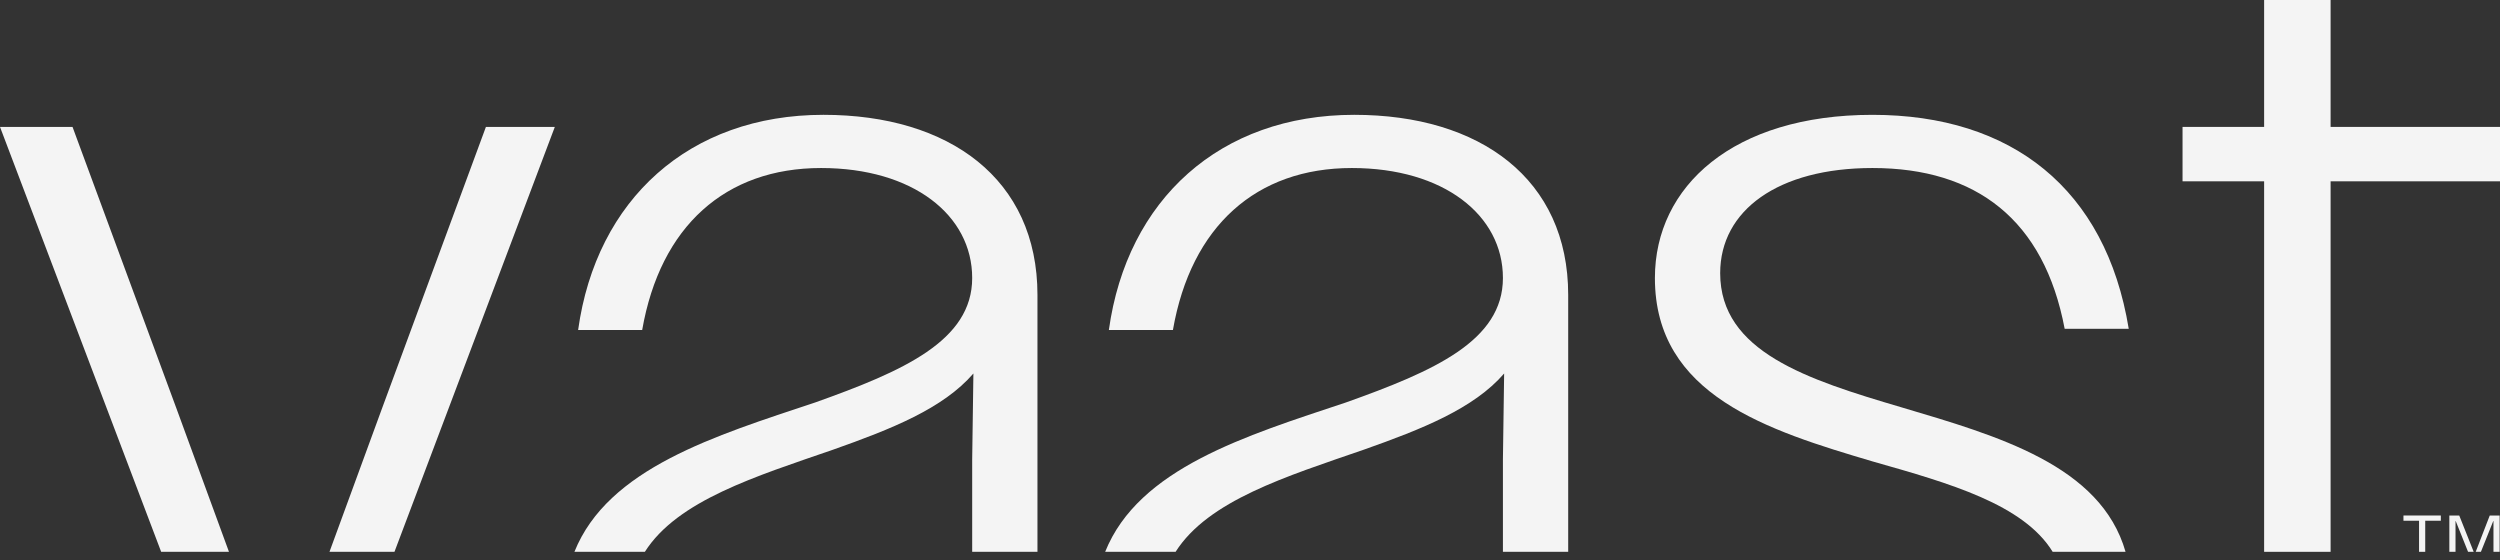 <svg xmlns="http://www.w3.org/2000/svg" width="183" height="41" viewBox="0 0 183 41" fill="none"><rect x="0" y="0" width="183" height="41" fill="#333333" stroke="none"/><path d="M179.744 40.393V38.144H179.76L180.662 40.393H181.074L180.016 37.735H179.292V40.393H179.744Z" fill="#F4F4F4"></path><path d="M181.603 40.393L182.505 38.144H182.522V40.393H182.973V37.735H182.25L181.222 40.393H181.603Z" fill="#F4F4F4"></path><path d="M177.075 40.393H177.527V38.118H178.669V37.735H175.933V38.118H177.075V40.393Z" fill="#F4F4F4"></path><path d="M98.954 12.299C105.678 12.299 110.014 15.749 110.014 20.35C110.014 24.95 104.971 27.163 98.512 29.464C91.228 31.891 83.352 34.271 80.898 40.393H86.054C88.442 36.636 94.16 34.875 99.838 32.914C104.086 31.411 107.89 29.906 110.103 27.34L110.014 33.622V40.392H114.792V21.588C114.792 13.095 108.333 8.405 99.13 8.405C89.309 8.405 82.496 14.599 81.169 24.154H85.858C87.186 16.545 91.964 12.299 98.954 12.299Z" fill="#F4F4F4"></path><path d="M137.153 33.799C142.726 35.382 148.123 36.92 150.255 40.393H155.59C153.778 34.057 146.215 31.902 139.189 29.817C132.287 27.782 125.917 25.748 125.917 19.996C125.917 15.395 130.163 12.299 137.065 12.299C144.674 12.299 149.63 16.103 151.133 24.066H155.823C154.142 13.803 147.24 8.406 137.065 8.406C126.89 8.406 121.139 13.626 121.139 20.351C121.139 28.933 129.367 31.499 137.154 33.8L137.153 33.799Z" fill="#F4F4F4"></path><path d="M165.734 40.393H170.6V13.272H183V9.29H170.6V0H165.734V9.29H159.762V13.272H165.734V40.393Z" fill="#F4F4F4"></path><path d="M16.76 40.393L12.918 29.906L5.309 9.29H0L11.797 40.393H16.76Z" fill="#F4F4F4"></path><path d="M60.103 12.299C66.828 12.299 71.164 15.749 71.164 20.35C71.164 24.95 66.121 27.163 59.662 29.464C52.378 31.891 44.502 34.271 42.048 40.393H47.204C49.592 36.636 55.311 34.875 60.989 32.914C65.236 31.411 69.04 29.906 71.253 27.34L71.164 33.622V40.392H75.942V21.588C75.942 13.095 69.482 8.405 60.28 8.405C50.459 8.405 43.646 14.599 42.319 24.154H47.008C48.336 16.545 53.114 12.299 60.103 12.299Z" fill="#F4F4F4"></path><path d="M28.875 40.393L40.613 9.29H35.569L27.96 29.906L24.118 40.393H28.875Z" fill="#F4F4F4"></path></svg>